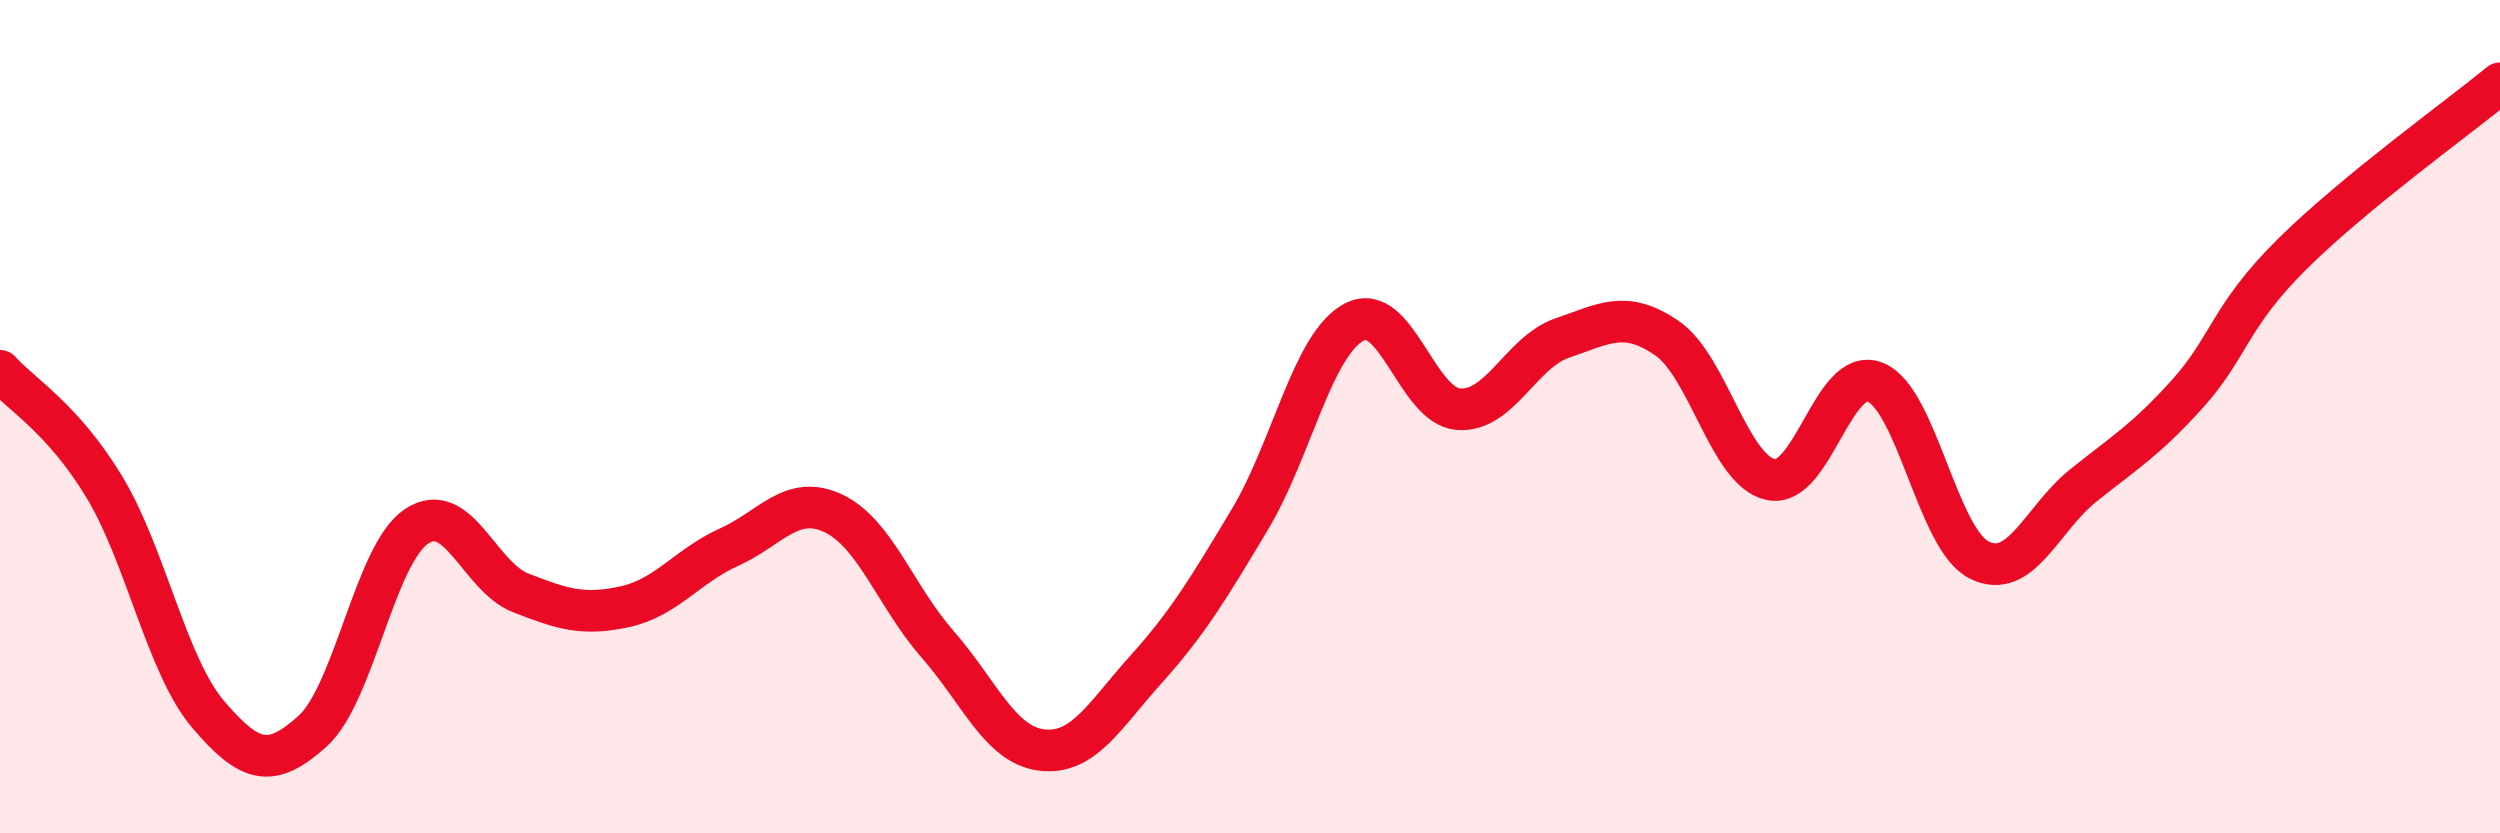 
    <svg width="60" height="20" viewBox="0 0 60 20" xmlns="http://www.w3.org/2000/svg">
      <path
        d="M 0,8.9 C 0.5,9.46 1.5,10.03 2.5,11.68 C 3.5,13.33 4,15.98 5,17.15 C 6,18.32 6.5,18.45 7.5,17.55 C 8.5,16.65 9,13.29 10,12.63 C 11,11.97 11.5,13.84 12.5,14.23 C 13.5,14.62 14,14.78 15,14.56 C 16,14.34 16.5,13.58 17.5,13.13 C 18.5,12.68 19,11.85 20,12.32 C 21,12.79 21.5,14.32 22.5,15.46 C 23.5,16.6 24,17.88 25,18 C 26,18.12 26.5,17.18 27.5,16.07 C 28.5,14.96 29,14.13 30,12.46 C 31,10.79 31.5,8.26 32.5,7.73 C 33.5,7.2 34,9.74 35,9.82 C 36,9.9 36.5,8.45 37.5,8.11 C 38.5,7.77 39,7.43 40,8.11 C 41,8.79 41.5,11.3 42.5,11.51 C 43.5,11.72 44,8.78 45,9.17 C 46,9.56 46.5,12.94 47.5,13.44 C 48.5,13.94 49,12.45 50,11.65 C 51,10.85 51.5,10.56 52.5,9.45 C 53.5,8.34 53.5,7.6 55,6.11 C 56.5,4.62 59,2.82 60,2L60 20L0 20Z"
        fill="#EB0A25"
        opacity="0.1"
        stroke-linecap="round"
        stroke-linejoin="round"
      />
      <path
        d="M 0,8.9 C 0.5,9.46 1.5,10.03 2.5,11.68 C 3.5,13.33 4,15.98 5,17.15 C 6,18.32 6.5,18.45 7.5,17.55 C 8.5,16.65 9,13.29 10,12.63 C 11,11.97 11.5,13.84 12.5,14.23 C 13.5,14.62 14,14.78 15,14.56 C 16,14.34 16.5,13.58 17.5,13.13 C 18.5,12.68 19,11.85 20,12.32 C 21,12.79 21.5,14.32 22.5,15.46 C 23.5,16.6 24,17.88 25,18 C 26,18.12 26.5,17.18 27.5,16.07 C 28.5,14.96 29,14.13 30,12.46 C 31,10.79 31.5,8.26 32.5,7.73 C 33.5,7.2 34,9.74 35,9.82 C 36,9.9 36.5,8.45 37.5,8.11 C 38.5,7.77 39,7.43 40,8.11 C 41,8.79 41.5,11.3 42.5,11.51 C 43.5,11.72 44,8.78 45,9.17 C 46,9.56 46.5,12.94 47.5,13.44 C 48.5,13.94 49,12.45 50,11.65 C 51,10.85 51.5,10.56 52.5,9.45 C 53.5,8.34 53.5,7.6 55,6.11 C 56.5,4.62 59,2.82 60,2"
        stroke="#EB0A25"
        stroke-width="1"
        fill="none"
        stroke-linecap="round"
        stroke-linejoin="round"
      />
    </svg>
  